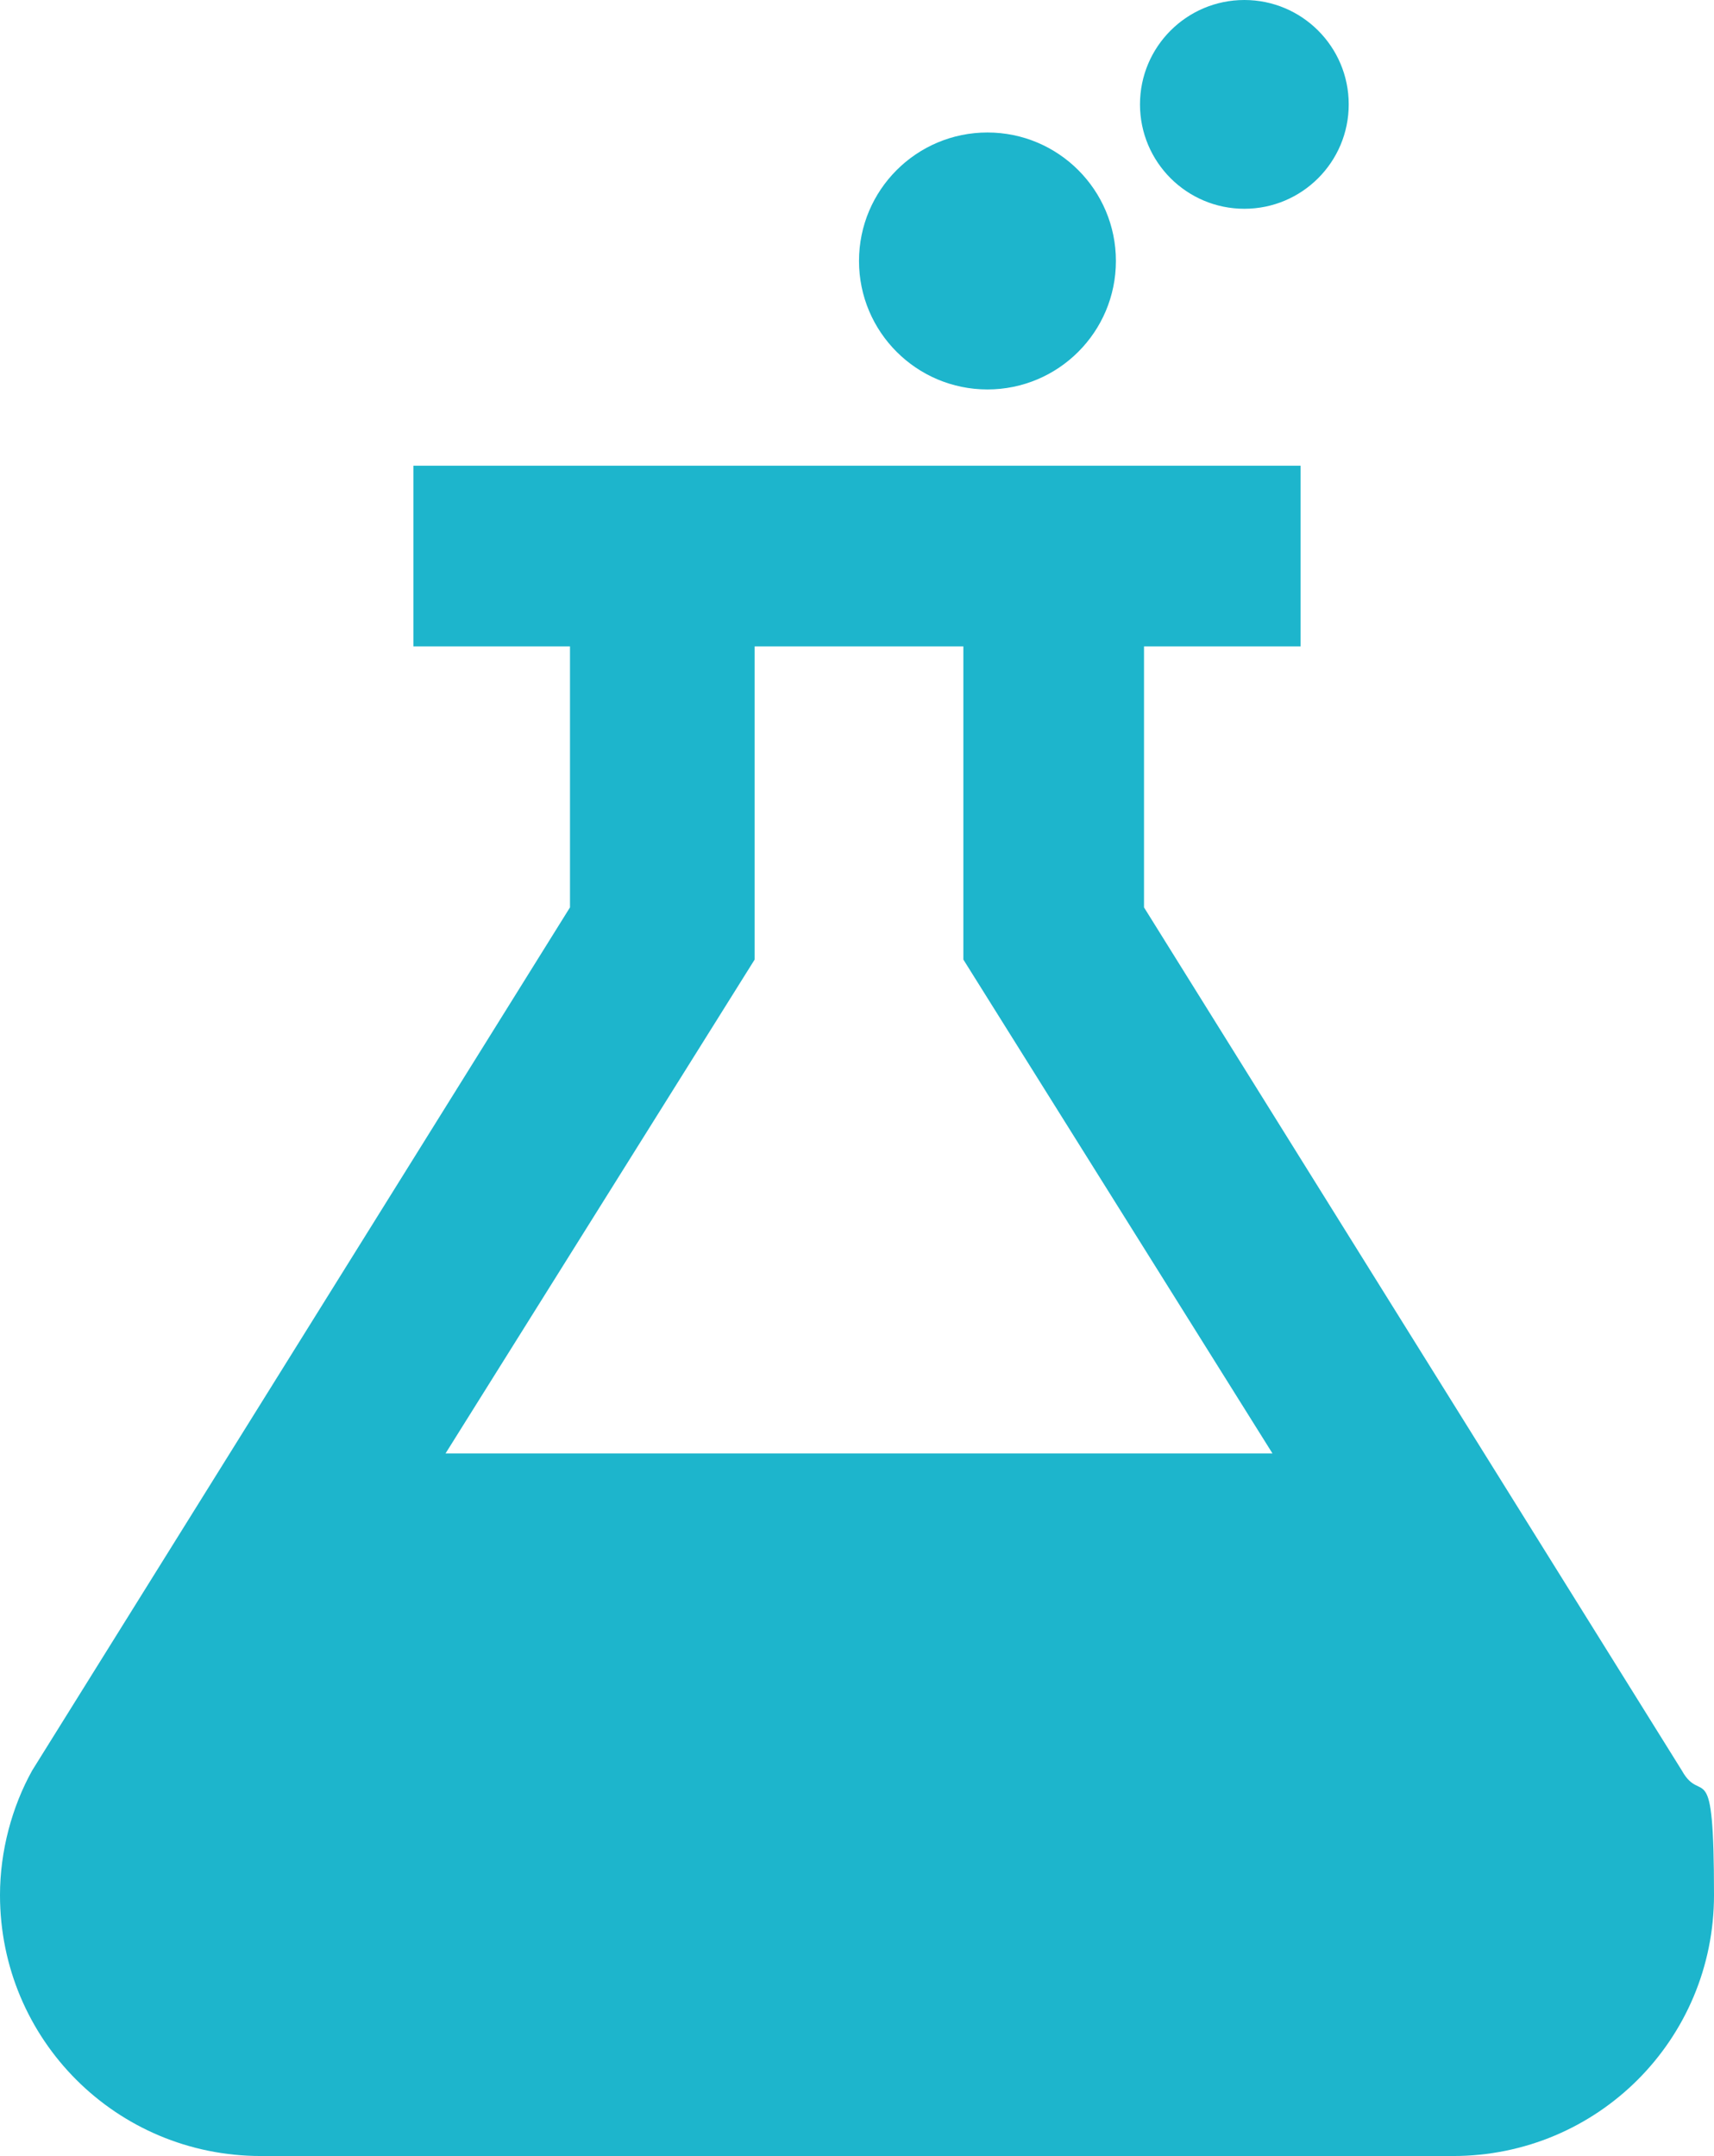 <?xml version="1.0" encoding="UTF-8"?><svg id="uuid-25a61ea0-d4cb-420d-b482-e52ab2b0163d" xmlns="http://www.w3.org/2000/svg" viewBox="0 0 42.7 53.7"><defs><style>.uuid-2ef4bb4d-55ef-4f37-af17-7c08d36e4239{fill:#1db5cc;}</style></defs><circle class="uuid-2ef4bb4d-55ef-4f37-af17-7c08d36e4239" cx="24.6" cy="6.5" r="3.2"/><circle class="uuid-2ef4bb4d-55ef-4f37-af17-7c08d36e4239" cx="31" cy="2.6" r="2.6"/><path class="uuid-2ef4bb4d-55ef-4f37-af17-7c08d36e4239" d="M41.9,44.1l-13.4-21.5v-6.5h3.9v-4.5H10.3v4.5h3.9v6.5L.8,44.1C.3,45,0,46.1,0,47.2,0,50.8,2.9,53.7,6.5,53.7h29.7c3.6,0,6.5-2.9,6.5-6.5s-.3-2.2-.8-3.1Zm-30.8-7.9l7.7-12.3v-7.8h5.2v7.8l7.7,12.3H11.1Z"/></svg>